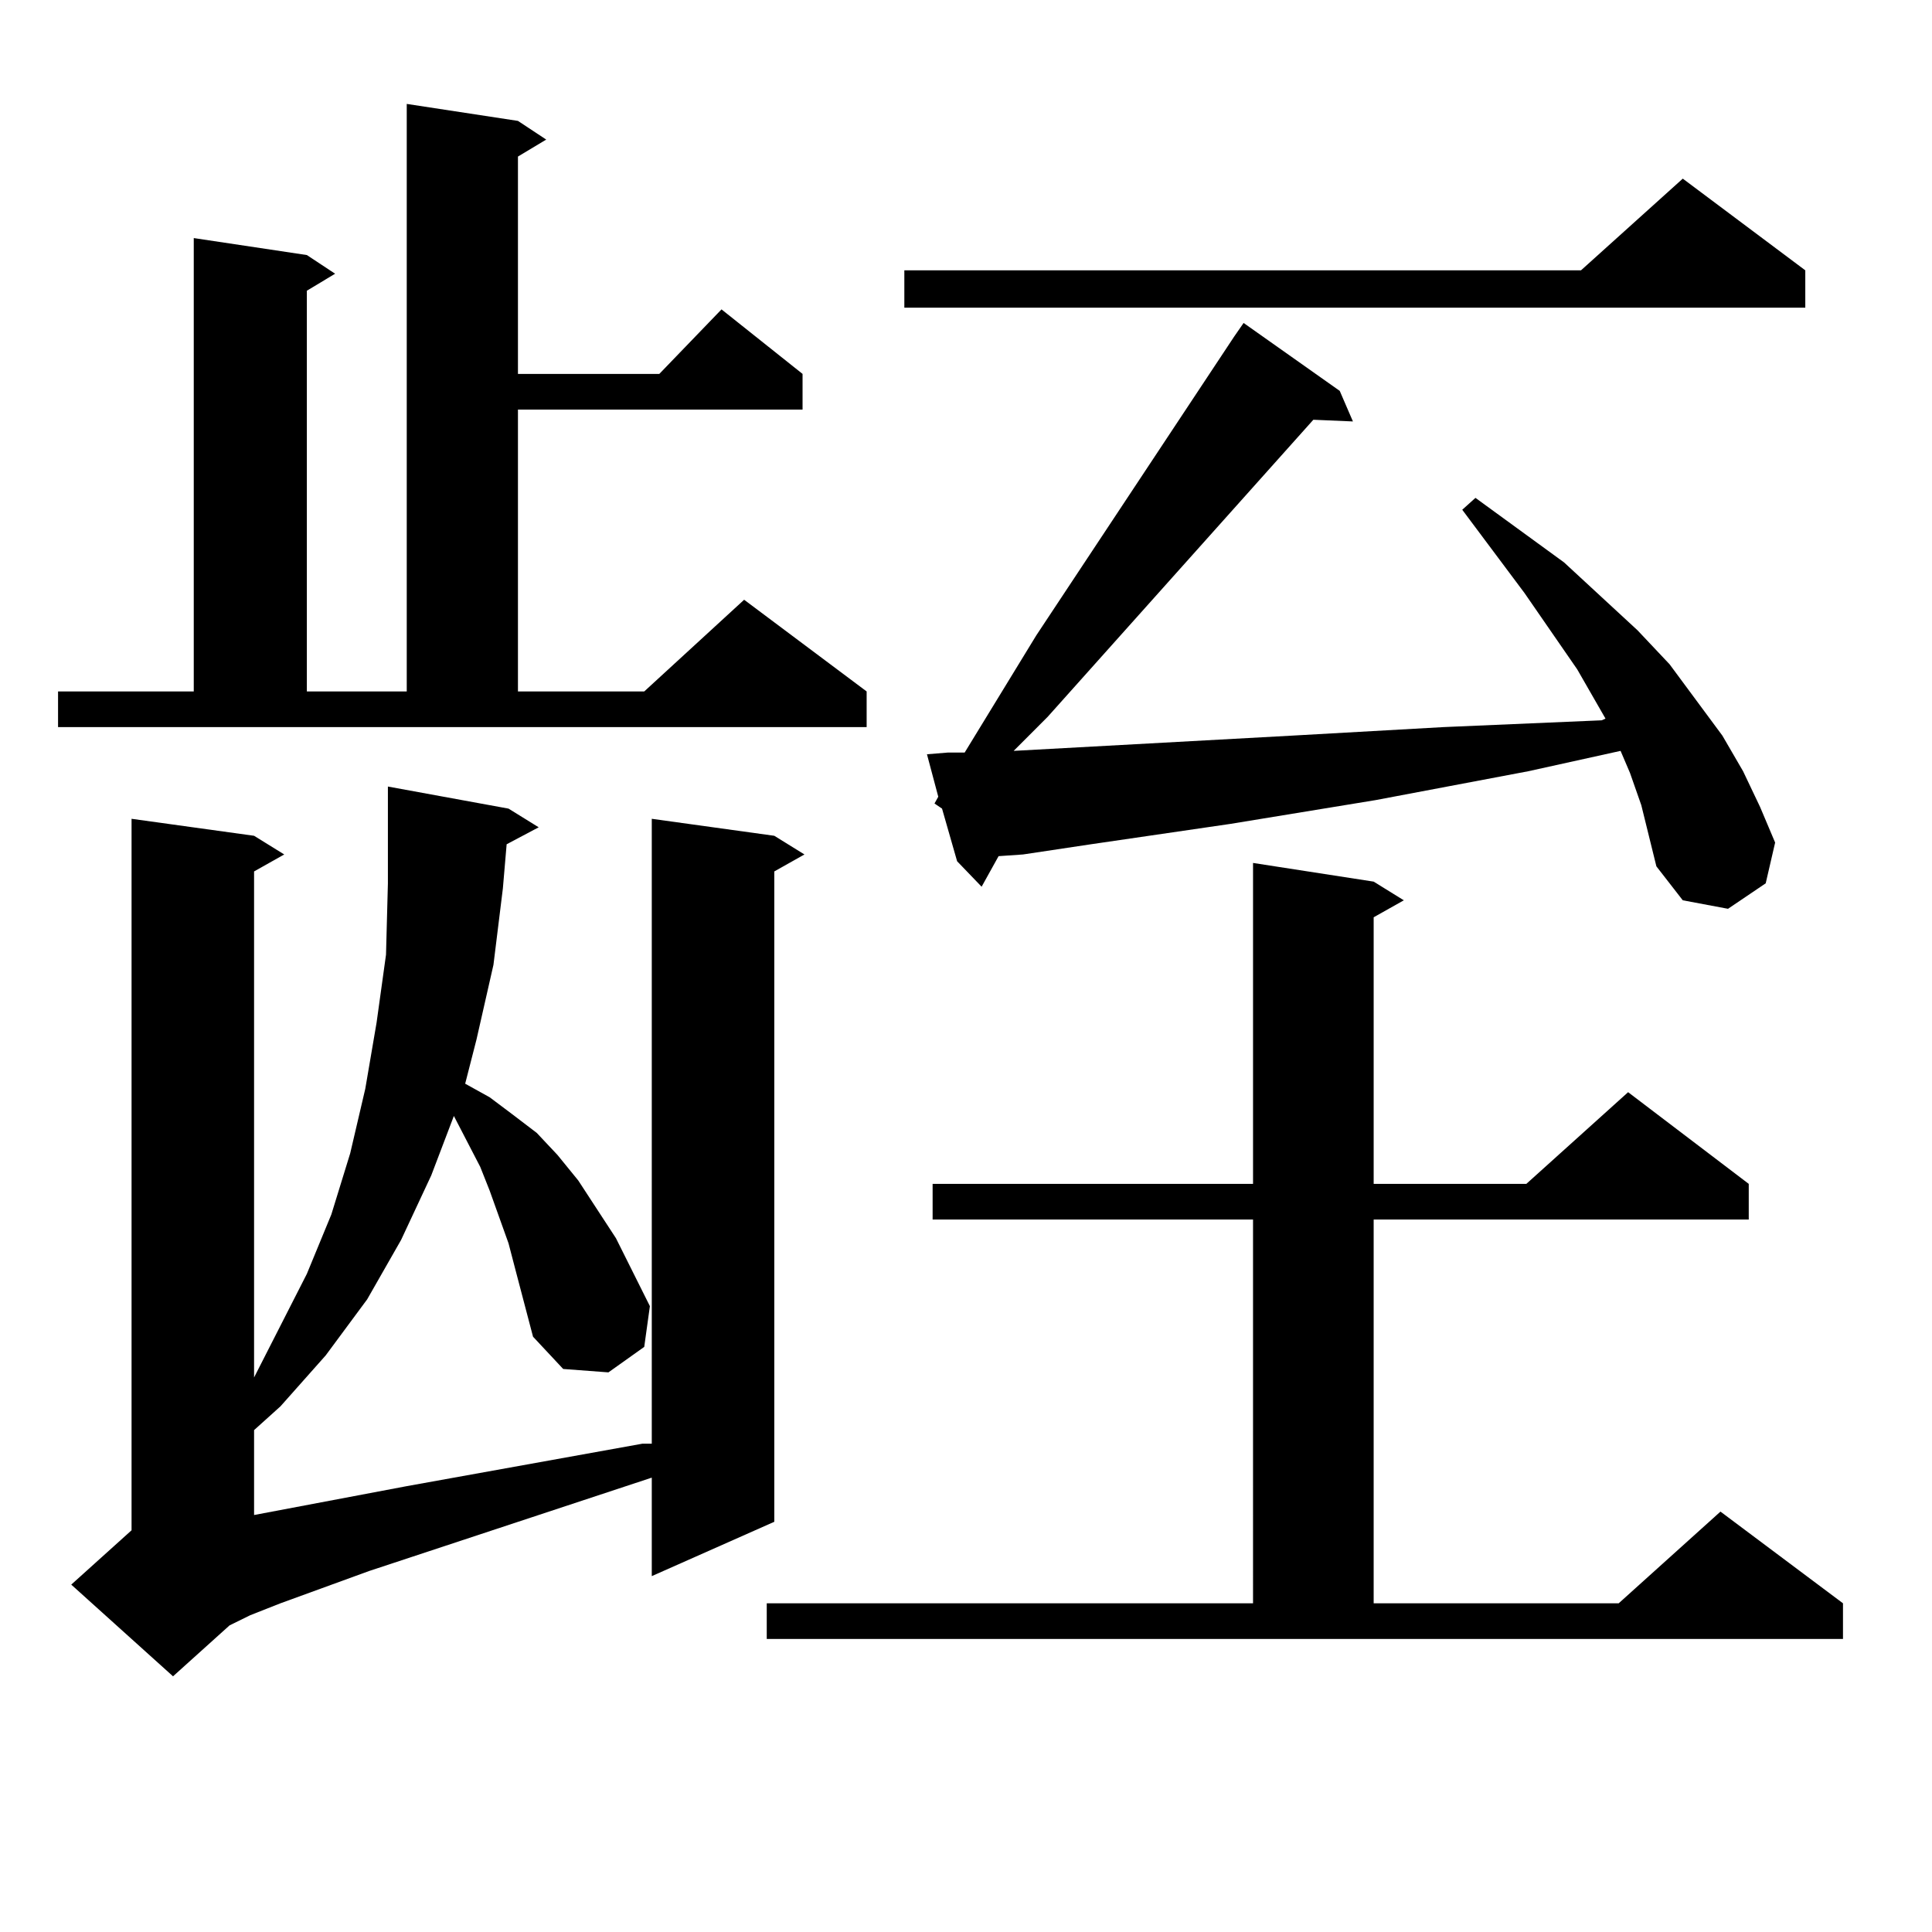 <?xml version="1.0" encoding="utf-8"?>
<!-- Generator: Adobe Illustrator 16.0.0, SVG Export Plug-In . SVG Version: 6.00 Build 0)  -->
<!DOCTYPE svg PUBLIC "-//W3C//DTD SVG 1.1//EN" "http://www.w3.org/Graphics/SVG/1.1/DTD/svg11.dtd">
<svg version="1.1" id="图层_1" xmlns="http://www.w3.org/2000/svg" xmlns:xlink="http://www.w3.org/1999/xlink" x="0px" y="0px"
	 width="1000px" height="1000px" viewBox="0 0 1000 1000" enable-background="new 0 0 1000 1000" xml:space="preserve">
<path d="M30.048,357.891h70.242V123.223l58.535,8.789l14.634,9.668l-14.634,8.789v207.422h51.706V53.789l57.56,8.789l14.634,9.668
	l-14.634,8.789v112.5h73.169l32.194-33.398l41.95,33.398v18.457H268.091v145.898h65.364l51.706-47.461l63.413,47.461v18.457H30.048
	V357.891z M262.237,436.992l-1.951,22.852l-4.878,39.551l-8.78,38.672l-5.854,22.852l12.683,7.031l11.707,8.789l12.683,9.668
	l10.731,11.426l10.731,13.184l19.512,29.883l17.561,35.156l-2.927,21.094l-18.536,13.184l-23.414-1.758l-15.609-16.699l-8.78-33.398
	l-3.902-14.941l-9.756-27.246l-4.878-12.305l-13.658-26.367l-11.707,30.762l-15.609,33.398l-17.561,30.762l-21.463,29.004
	l-23.414,26.367l-13.658,12.305v43.945l79.022-14.941l121.948-21.973h4.878V423.809l63.413,8.789l15.609,9.668l-15.609,8.789
	v336.621l-63.413,28.125v-50.977l-146.338,48.34l-45.853,16.699l-15.609,6.152l-10.731,5.273l-29.268,26.367l-52.682-47.461
	l31.219-28.125V423.809l63.413,8.789l15.609,9.668l-15.609,8.789v261.914l27.316-53.613l12.683-30.762l9.756-31.641l7.805-33.398
	l5.854-34.277l4.878-35.156l0.976-36.914v-33.398v-16.699l62.438,11.426l15.609,9.668L262.237,436.992z M396.868,829.863h251.701
	V631.23H482.72v-18.457h165.85V446.66l62.438,9.668l15.609,9.668l-15.609,8.789v137.988h79.022l52.682-47.461l62.438,47.461v18.457
	H711.007v198.633h126.826l52.682-47.461l63.413,47.461v18.457h-557.06V829.863z M934.416,139.922v19.336h-466.33v-19.336h350.235
	l52.682-47.461L934.416,139.922z M849.54,416.777l-5.854-16.699l-4.878-11.426l-47.804,10.547l-79.022,14.941l-75.12,12.305
	l-72.193,10.547l-35.121,5.273l-12.683,0.879l-8.78,15.82l-12.683-13.184l-7.805-27.246l-3.902-2.637l1.951-3.516l-5.854-21.973
	l10.731-0.879h8.78l37.072-60.645l102.437-154.688l4.878-7.031l49.755,35.156l6.829,15.82l-20.487-0.879L542.23,371.074
	l-17.561,17.578l144.387-7.91l78.047-4.395l81.949-3.516l1.951-0.879l-14.634-25.488l-27.316-39.551l-32.194-43.066l6.829-6.152
	l45.853,33.398l38.048,35.156l16.585,17.578l13.658,18.457l13.658,18.457l10.731,18.457l8.78,18.457l7.805,18.457l-4.878,21.094
	l-19.512,13.184l-23.414-4.395l-13.658-17.578l-3.902-15.82L849.54,416.777z"/>
</svg>
